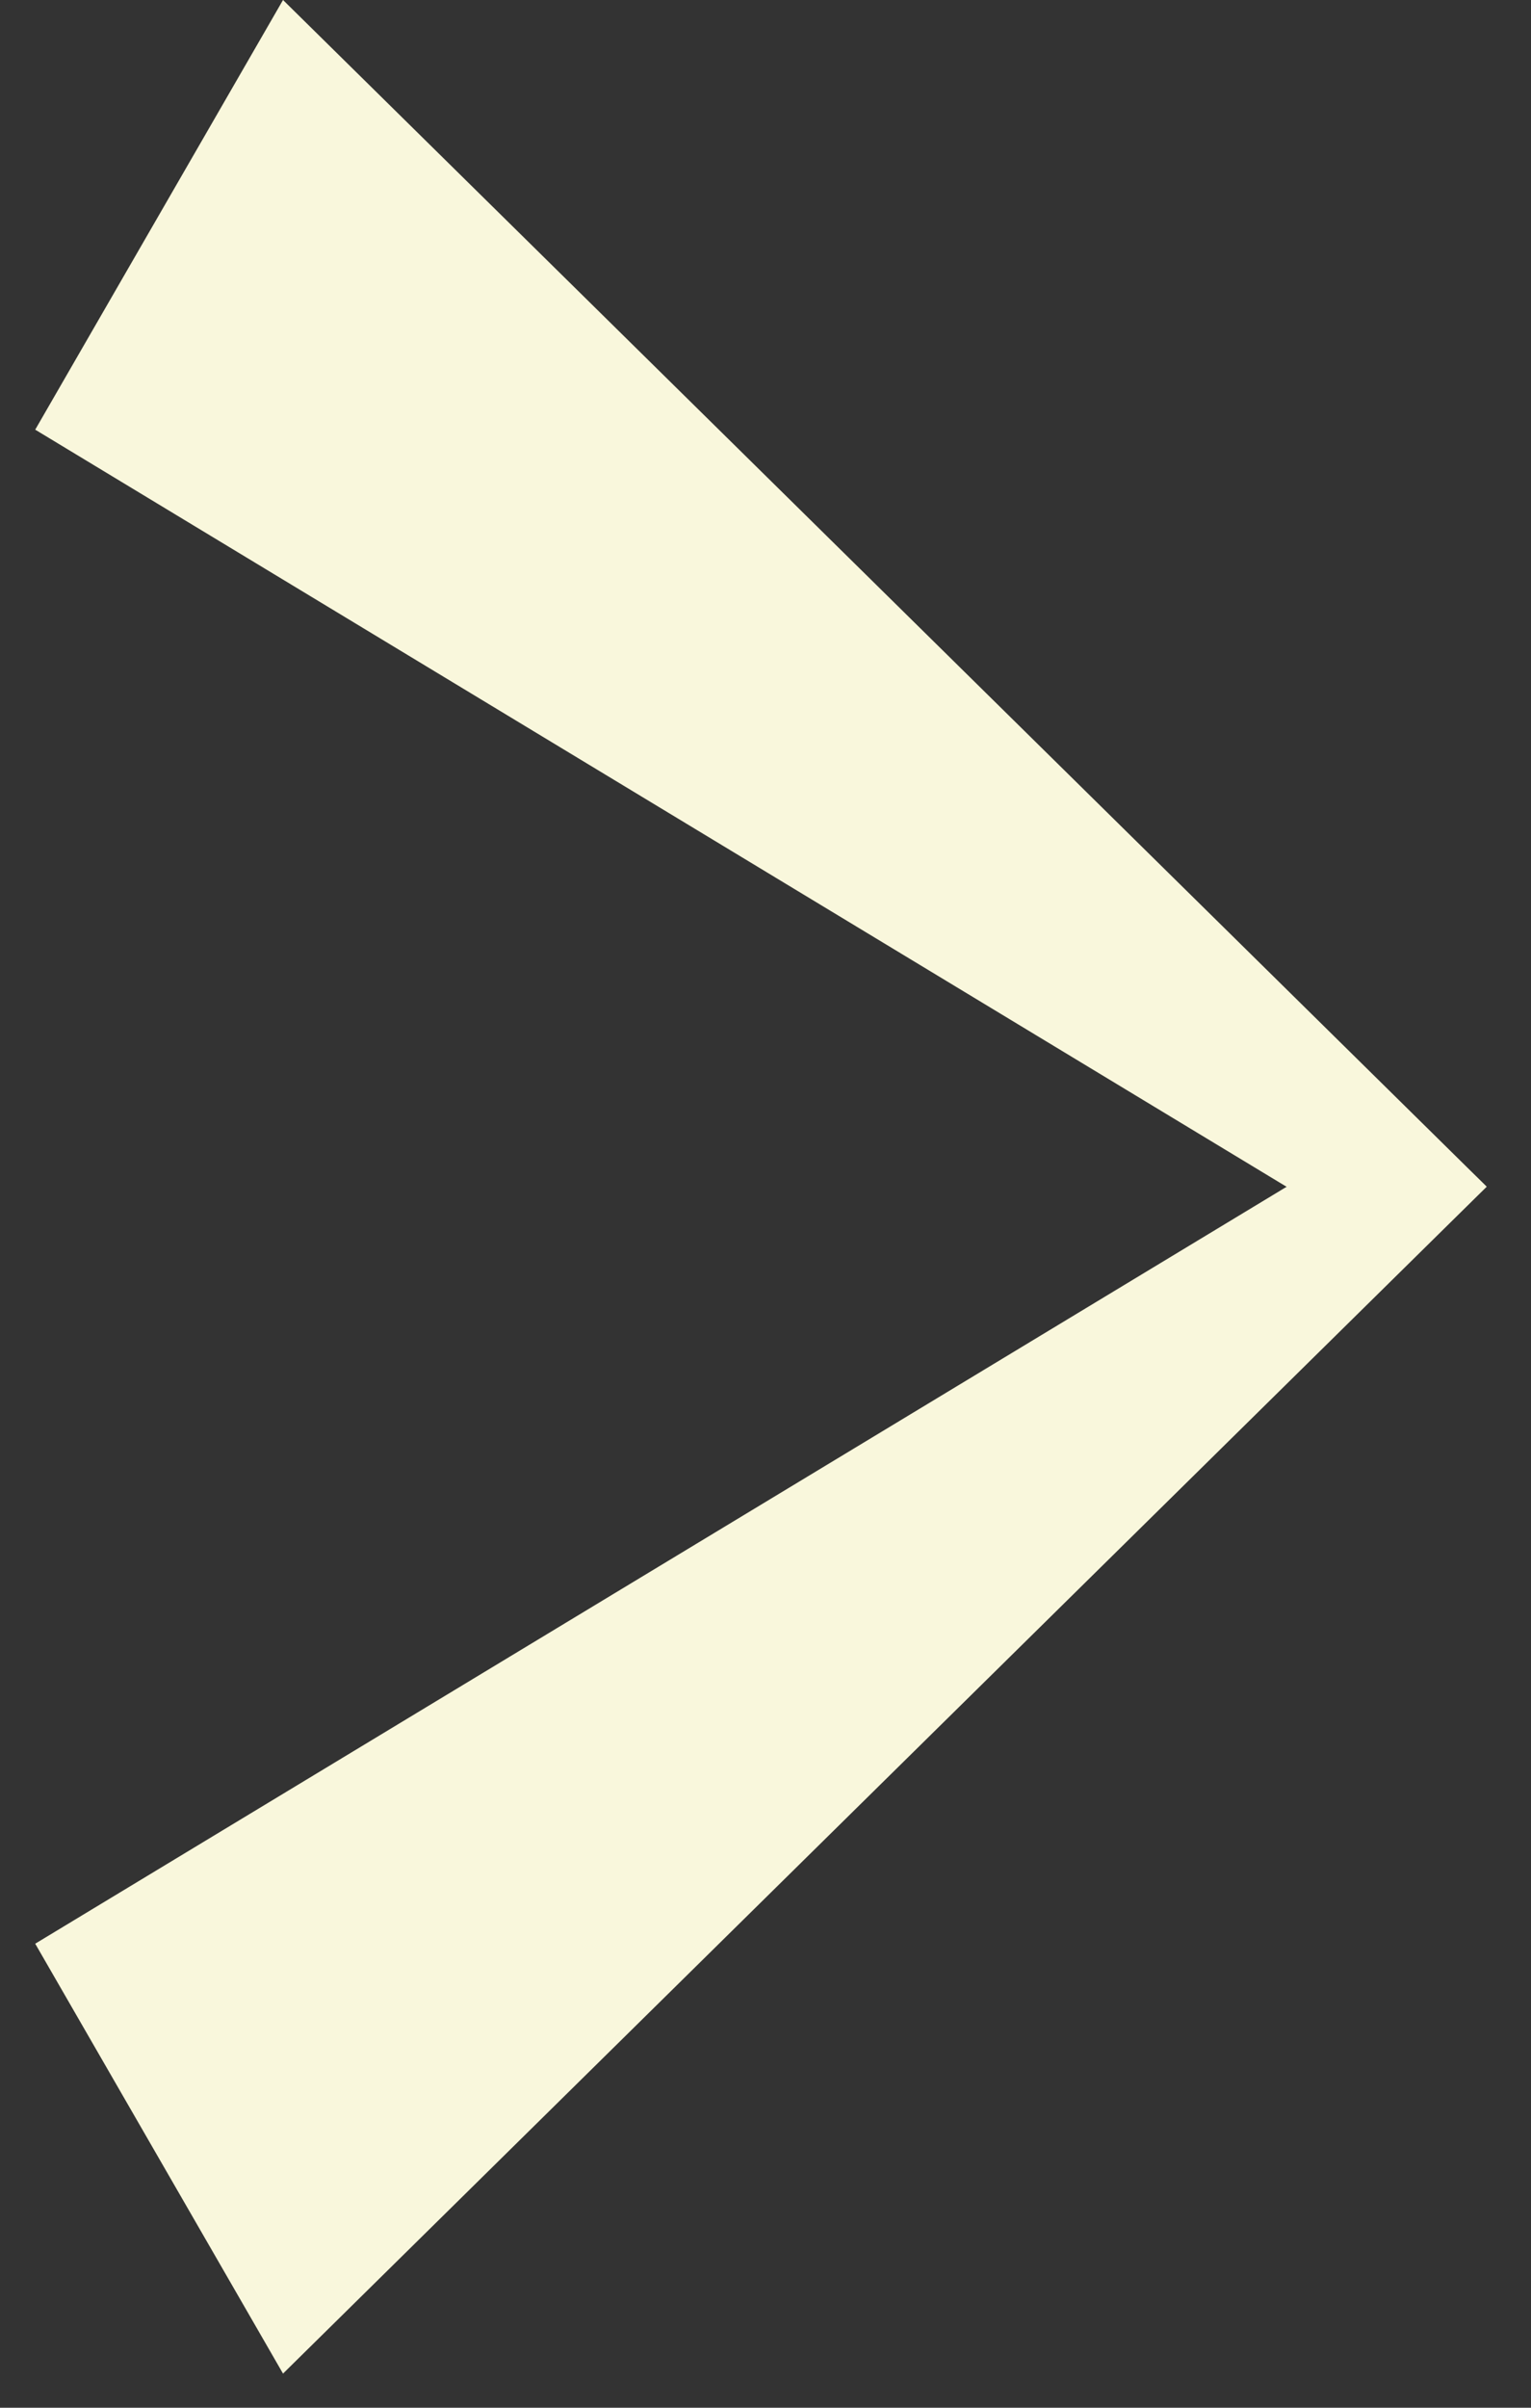 <?xml version="1.0" encoding="UTF-8"?> <svg xmlns="http://www.w3.org/2000/svg" width="7" height="11" viewBox="0 0 7 11" fill="none"><rect x="0" y="0" width="7" height="11" fill="#333333" stroke="none"/><path d="M0.161 8.88L1.294 10.844L6.797 5.422L6.445 5.082L0.161 8.88Z" fill="#F9F7DC"></path><path d="M0.161 1.963L1.294 -2.40535e-07L6.797 5.421L6.445 5.762L0.161 1.963Z" fill="#F9F7DC"></path></svg> 